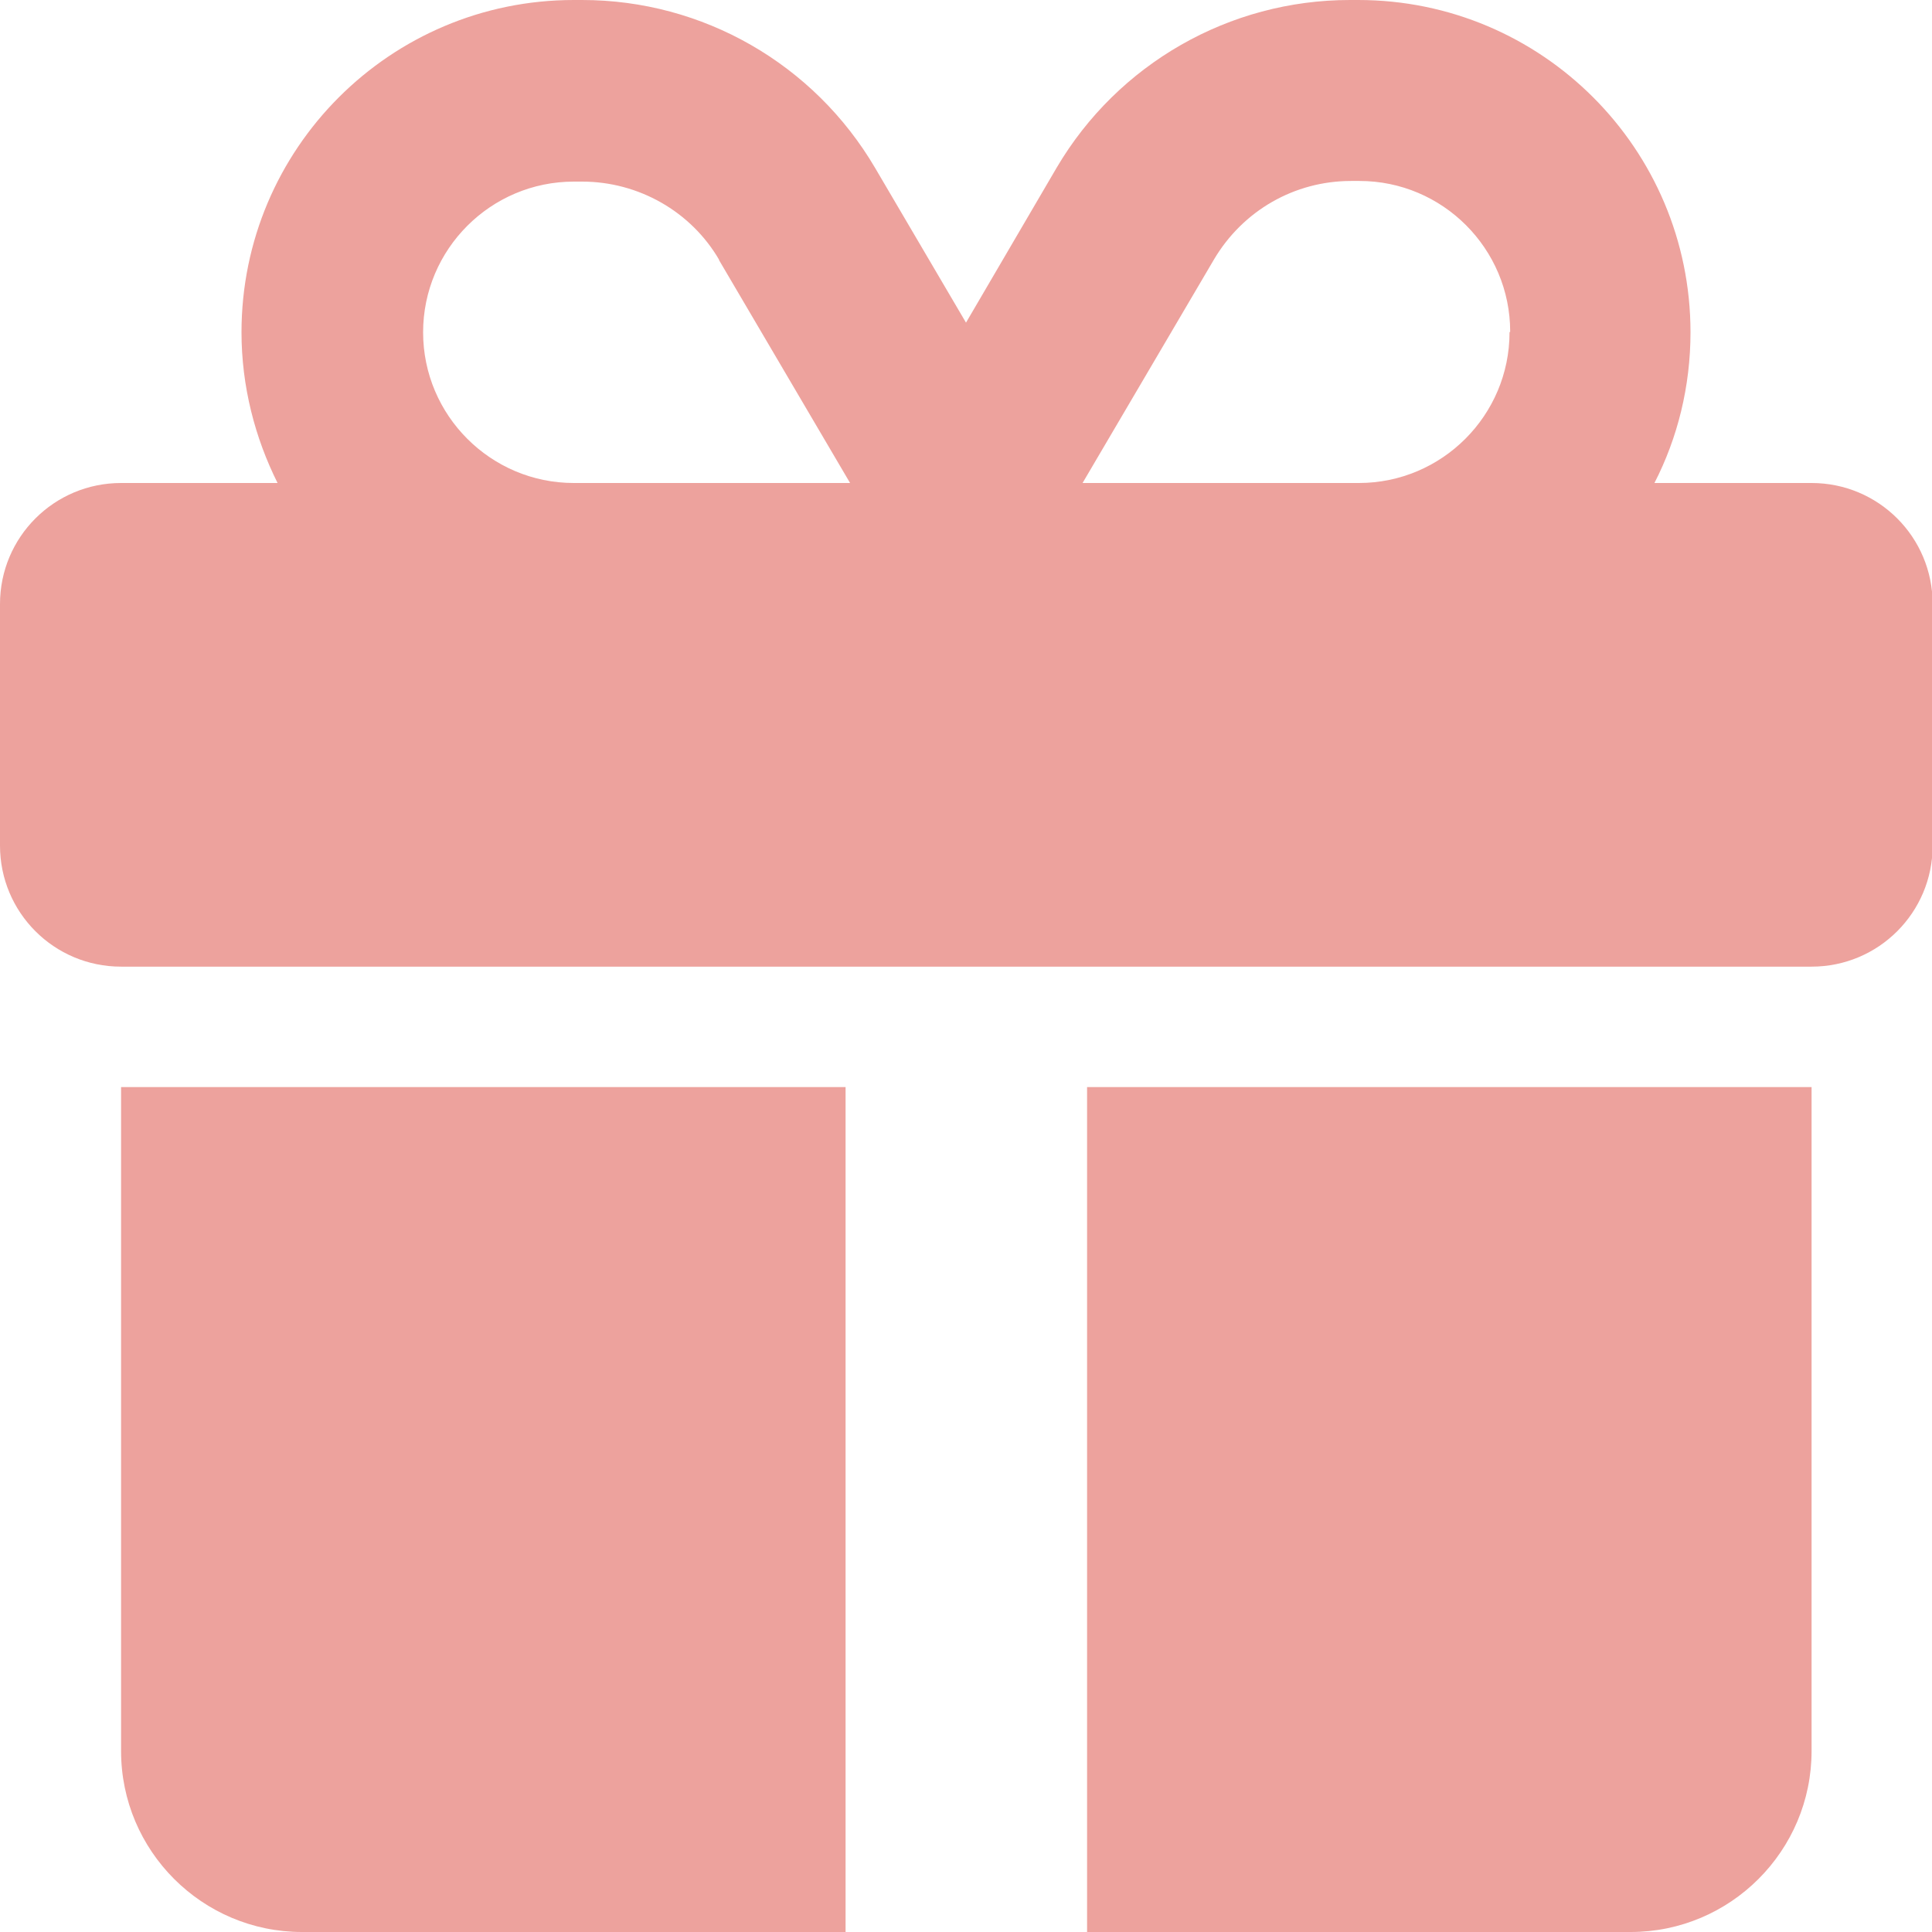 <?xml version="1.0" encoding="UTF-8"?><svg id="_レイヤー_2" xmlns="http://www.w3.org/2000/svg" viewBox="0 0 30 30"><defs><style>.cls-1{fill:#eda29d;}</style></defs><g id="design"><path class="cls-1" d="M11.16,4.03l2.04,3.47h-4.29c-1.29,0-2.34-1.05-2.34-2.34s1.05-2.34,2.34-2.34h.13c.87,0,1.69.46,2.13,1.22ZM3.75,5.16c0,.84.21,1.64.56,2.34H1.88c-1.04,0-1.88.84-1.88,1.88v3.75c0,1.04.84,1.88,1.88,1.88h26.25c1.04,0,1.88-.84,1.88-1.88v-3.75c0-1.04-.84-1.88-1.88-1.88h-2.44c.36-.7.56-1.5.56-2.34,0-2.85-2.31-5.16-5.16-5.16h-.13c-1.87,0-3.6.99-4.55,2.6l-1.41,2.41-1.41-2.4c-.95-1.62-2.68-2.61-4.55-2.61h-.13C6.06,0,3.75,2.31,3.75,5.16ZM23.44,5.16c0,1.29-1.05,2.34-2.34,2.34h-4.29l2.04-3.47c.45-.76,1.25-1.22,2.13-1.22h.13c1.29,0,2.34,1.05,2.34,2.34ZM1.88,16.88v10.31c0,1.55,1.26,2.81,2.81,2.81h8.44v-13.12H1.88ZM16.88,30h8.44c1.55,0,2.81-1.26,2.81-2.81v-10.31h-11.25v13.12Z"/></g></svg>